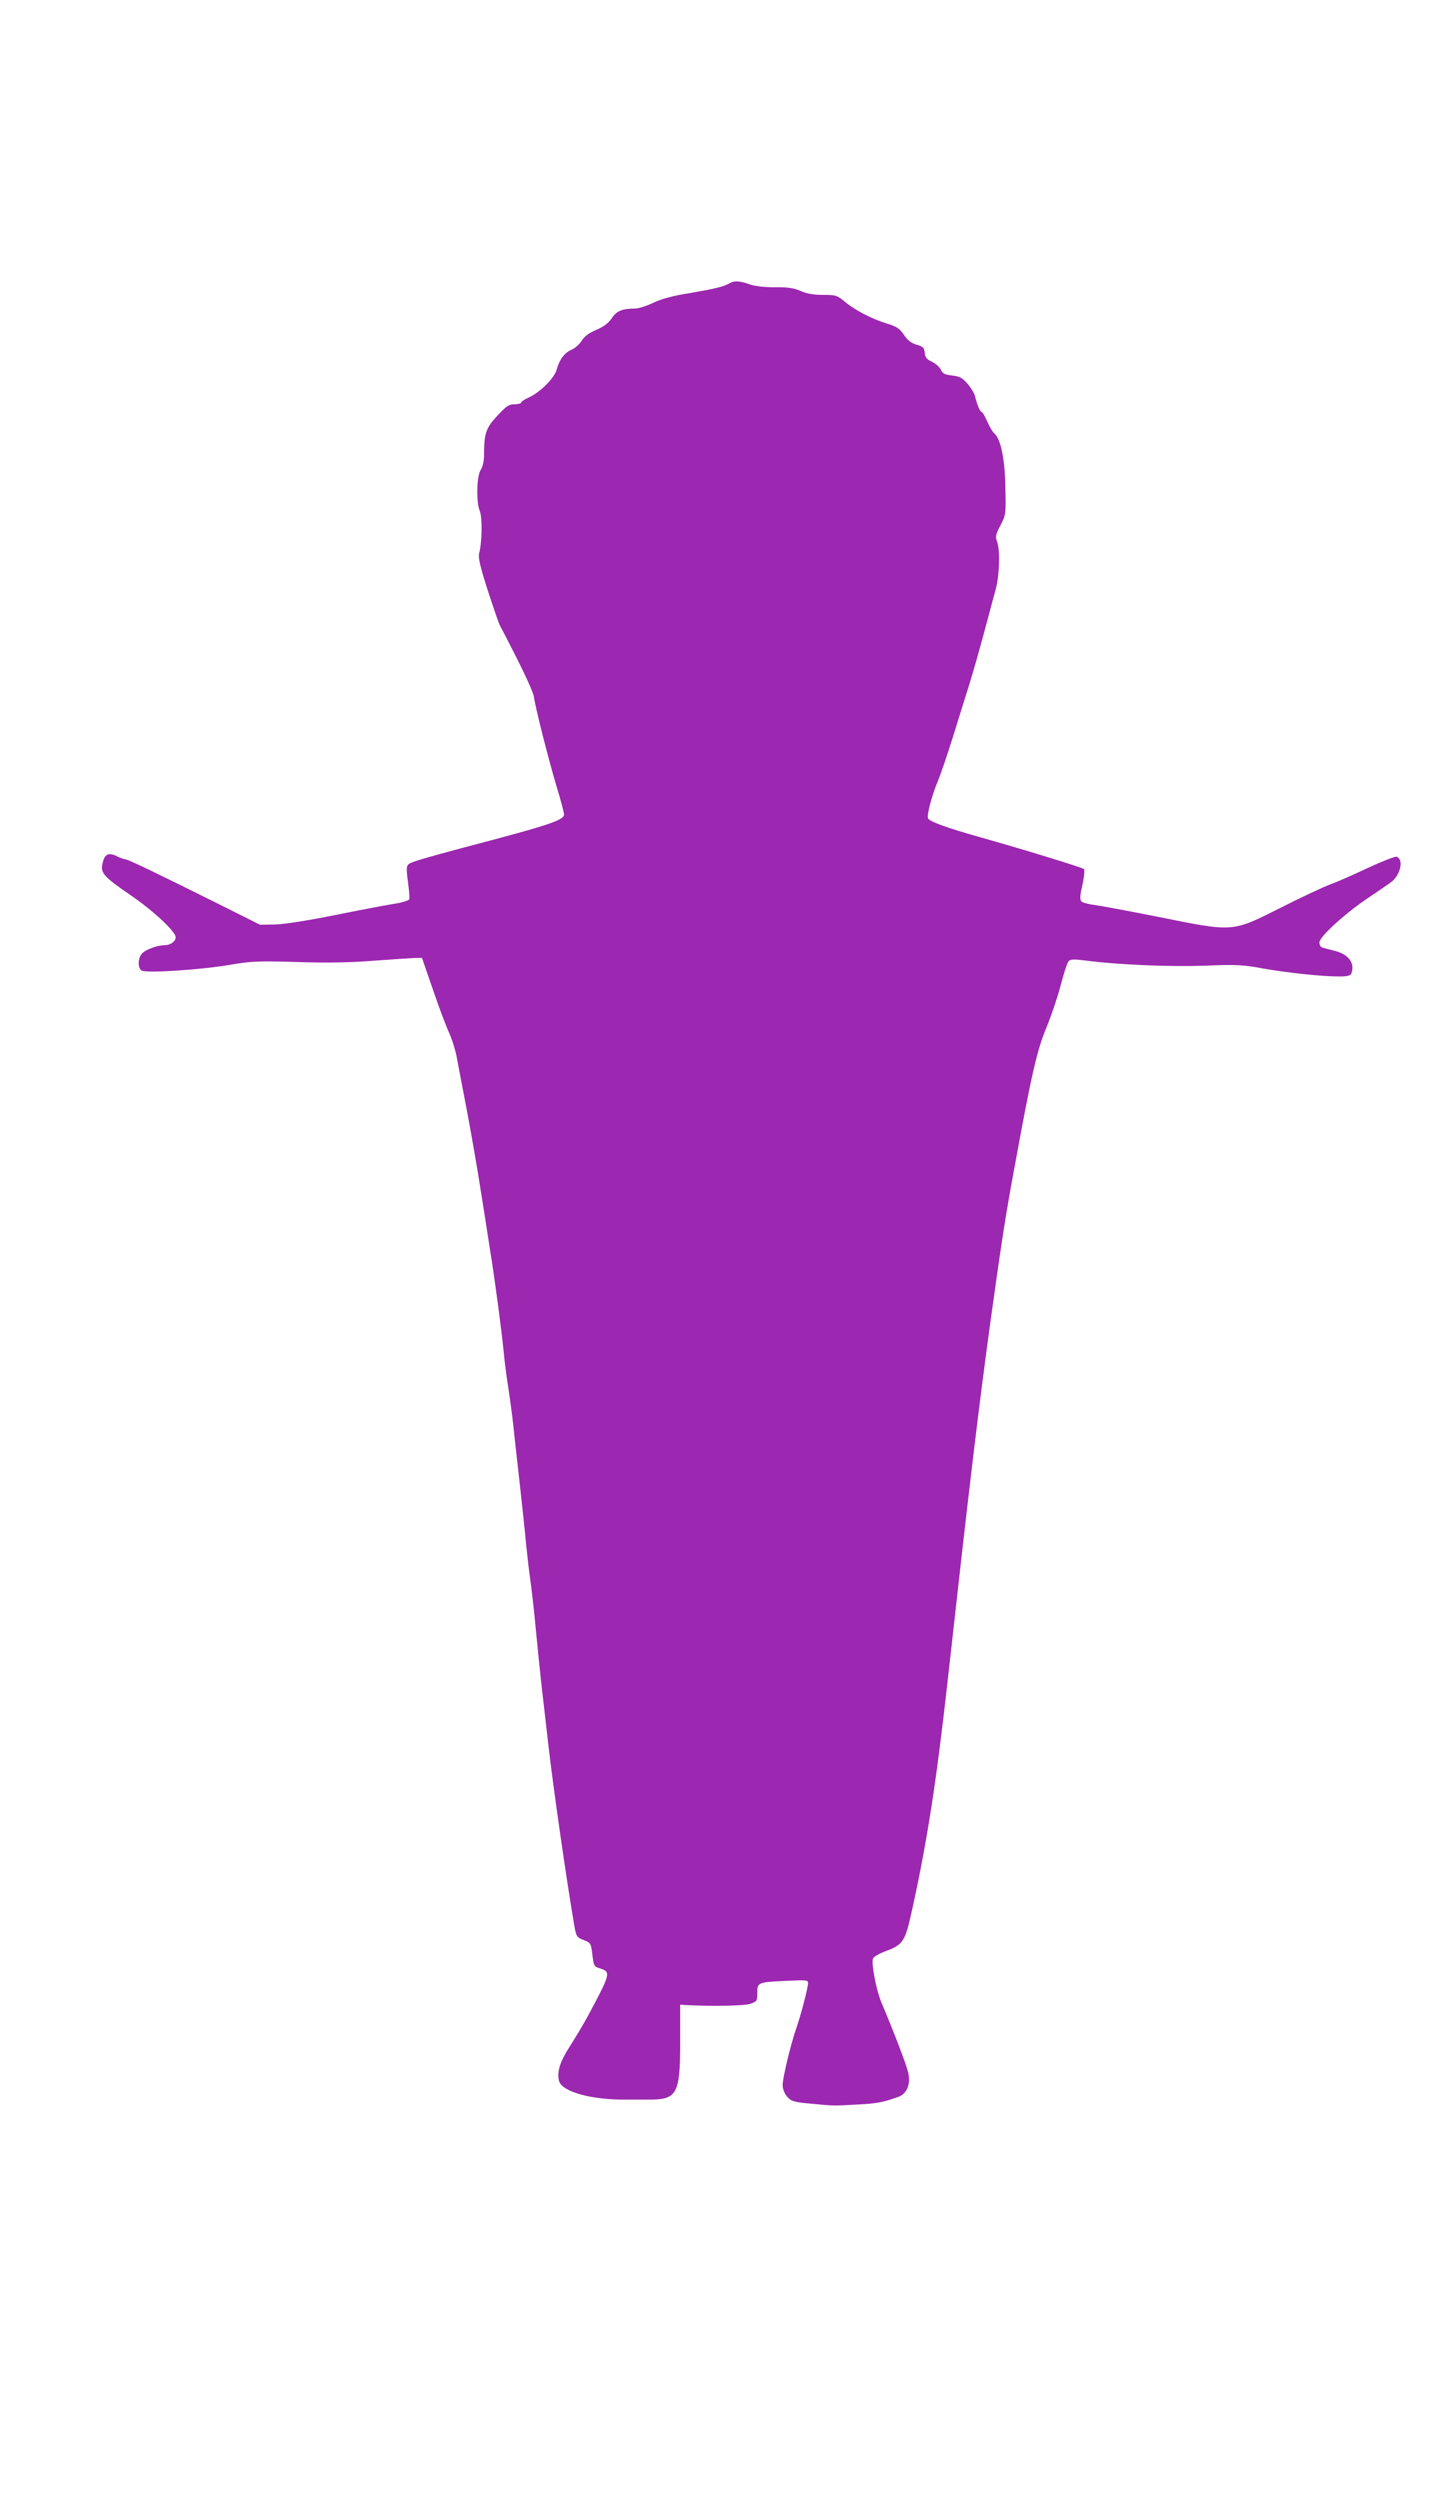 <?xml version="1.0" standalone="no"?>
<!DOCTYPE svg PUBLIC "-//W3C//DTD SVG 20010904//EN"
 "http://www.w3.org/TR/2001/REC-SVG-20010904/DTD/svg10.dtd">
<svg version="1.0" xmlns="http://www.w3.org/2000/svg"
 width="746pt" height="1280pt" viewBox="0 0 746 1280"
 preserveAspectRatio="xMidYMid meet">
<g transform="translate(0,1280) scale(0.1,-0.1)"
fill="#9c27b0" stroke="none">
<path d="M3737 11349 c-30 -17 -75 -28 -204 -50 -83 -13 -143 -29 -185 -49
-35 -17 -77 -30 -94 -30 -66 0 -95 -12 -120 -50 -17 -25 -41 -43 -79 -59 -37
-16 -61 -33 -75 -56 -11 -18 -34 -38 -50 -45 -37 -15 -64 -51 -78 -103 -12
-44 -86 -117 -144 -143 -21 -9 -38 -21 -38 -26 0 -4 -15 -8 -34 -8 -28 0 -42
-9 -88 -59 -59 -63 -68 -91 -68 -203 0 -29 -7 -59 -17 -74 -21 -32 -24 -165
-5 -210 14 -33 12 -161 -3 -217 -6 -21 5 -68 44 -190 29 -89 57 -170 62 -179
100 -190 169 -333 174 -364 9 -62 74 -317 116 -459 22 -71 39 -137 39 -146 0
-26 -75 -52 -341 -123 -355 -94 -437 -117 -454 -130 -13 -10 -14 -22 -5 -90 6
-43 9 -84 7 -91 -3 -6 -40 -18 -84 -24 -43 -7 -179 -33 -303 -58 -135 -27
-256 -46 -302 -47 l-76 -1 -214 107 c-317 158 -463 228 -476 228 -6 0 -27 7
-46 17 -43 20 -62 8 -72 -44 -8 -44 10 -64 141 -154 118 -80 235 -189 235
-218 0 -22 -27 -41 -57 -41 -35 0 -94 -21 -114 -41 -22 -22 -25 -71 -5 -88 19
-16 309 3 463 30 99 17 138 19 335 13 153 -5 278 -3 398 7 96 7 190 13 209 14
l33 0 57 -165 c31 -91 69 -191 84 -223 14 -32 31 -86 37 -120 6 -34 29 -152
50 -262 21 -110 52 -288 69 -395 17 -107 40 -253 51 -325 27 -167 58 -403 71
-530 5 -55 16 -138 24 -185 7 -47 19 -132 25 -190 6 -58 20 -184 31 -280 11
-96 24 -222 30 -280 5 -58 16 -155 24 -215 9 -61 22 -180 30 -265 8 -85 21
-213 29 -285 8 -71 24 -209 35 -305 24 -214 93 -693 132 -922 11 -64 13 -68
49 -82 37 -14 38 -17 45 -75 7 -57 8 -61 41 -71 55 -18 52 -27 -65 -245 -24
-44 -66 -114 -93 -156 -50 -78 -65 -128 -54 -174 14 -56 168 -99 351 -96 22 0
73 0 114 0 140 0 156 30 156 296 l0 190 30 -2 c133 -7 296 -4 328 6 35 12 37
15 37 56 0 54 3 55 148 62 102 5 112 4 112 -11 0 -25 -35 -159 -60 -231 -29
-84 -70 -254 -70 -292 0 -19 9 -43 23 -59 21 -24 33 -28 123 -36 120 -12 115
-11 242 -4 95 5 127 11 205 39 44 16 64 65 50 125 -10 43 -70 199 -137 358
-27 65 -53 201 -43 226 3 8 32 25 65 37 88 33 99 49 132 197 78 351 127 663
185 1184 109 982 158 1393 220 1845 61 438 76 534 126 805 85 465 113 586 162
702 24 59 57 156 72 215 16 60 33 114 40 121 10 11 28 11 91 3 162 -21 421
-32 604 -26 164 7 198 5 300 -14 125 -22 300 -41 391 -41 43 0 58 4 63 16 19
50 -13 96 -81 114 -26 7 -56 14 -65 17 -11 2 -18 14 -18 27 0 30 138 155 260
235 52 35 103 70 114 79 44 40 57 112 22 125 -7 3 -74 -23 -147 -57 -74 -35
-161 -73 -194 -85 -33 -12 -147 -65 -253 -119 -251 -126 -239 -125 -622 -48
-151 30 -301 58 -332 62 -32 4 -63 12 -68 19 -8 9 -6 34 6 85 9 40 12 75 8 80
-10 8 -301 98 -543 166 -162 46 -245 76 -256 93 -8 14 19 118 50 191 15 36 51
142 80 235 29 94 64 206 78 250 23 73 56 189 103 365 9 36 25 94 35 130 20 74
24 199 8 245 -10 27 -8 38 17 85 28 54 28 58 25 194 -2 145 -24 249 -56 276
-9 7 -25 35 -37 62 -11 26 -24 48 -28 48 -8 0 -25 40 -34 80 -3 14 -20 43 -38
64 -27 31 -41 39 -79 43 -37 4 -49 10 -58 29 -6 13 -26 32 -45 41 -27 12 -36
23 -38 47 -3 26 -9 32 -42 41 -27 8 -46 22 -65 51 -22 32 -37 42 -86 57 -77
23 -169 71 -219 114 -37 31 -45 33 -110 33 -49 0 -85 7 -114 20 -34 15 -64 20
-130 19 -56 0 -102 5 -131 15 -50 18 -79 20 -104 5z"/>
</g>
</svg>
